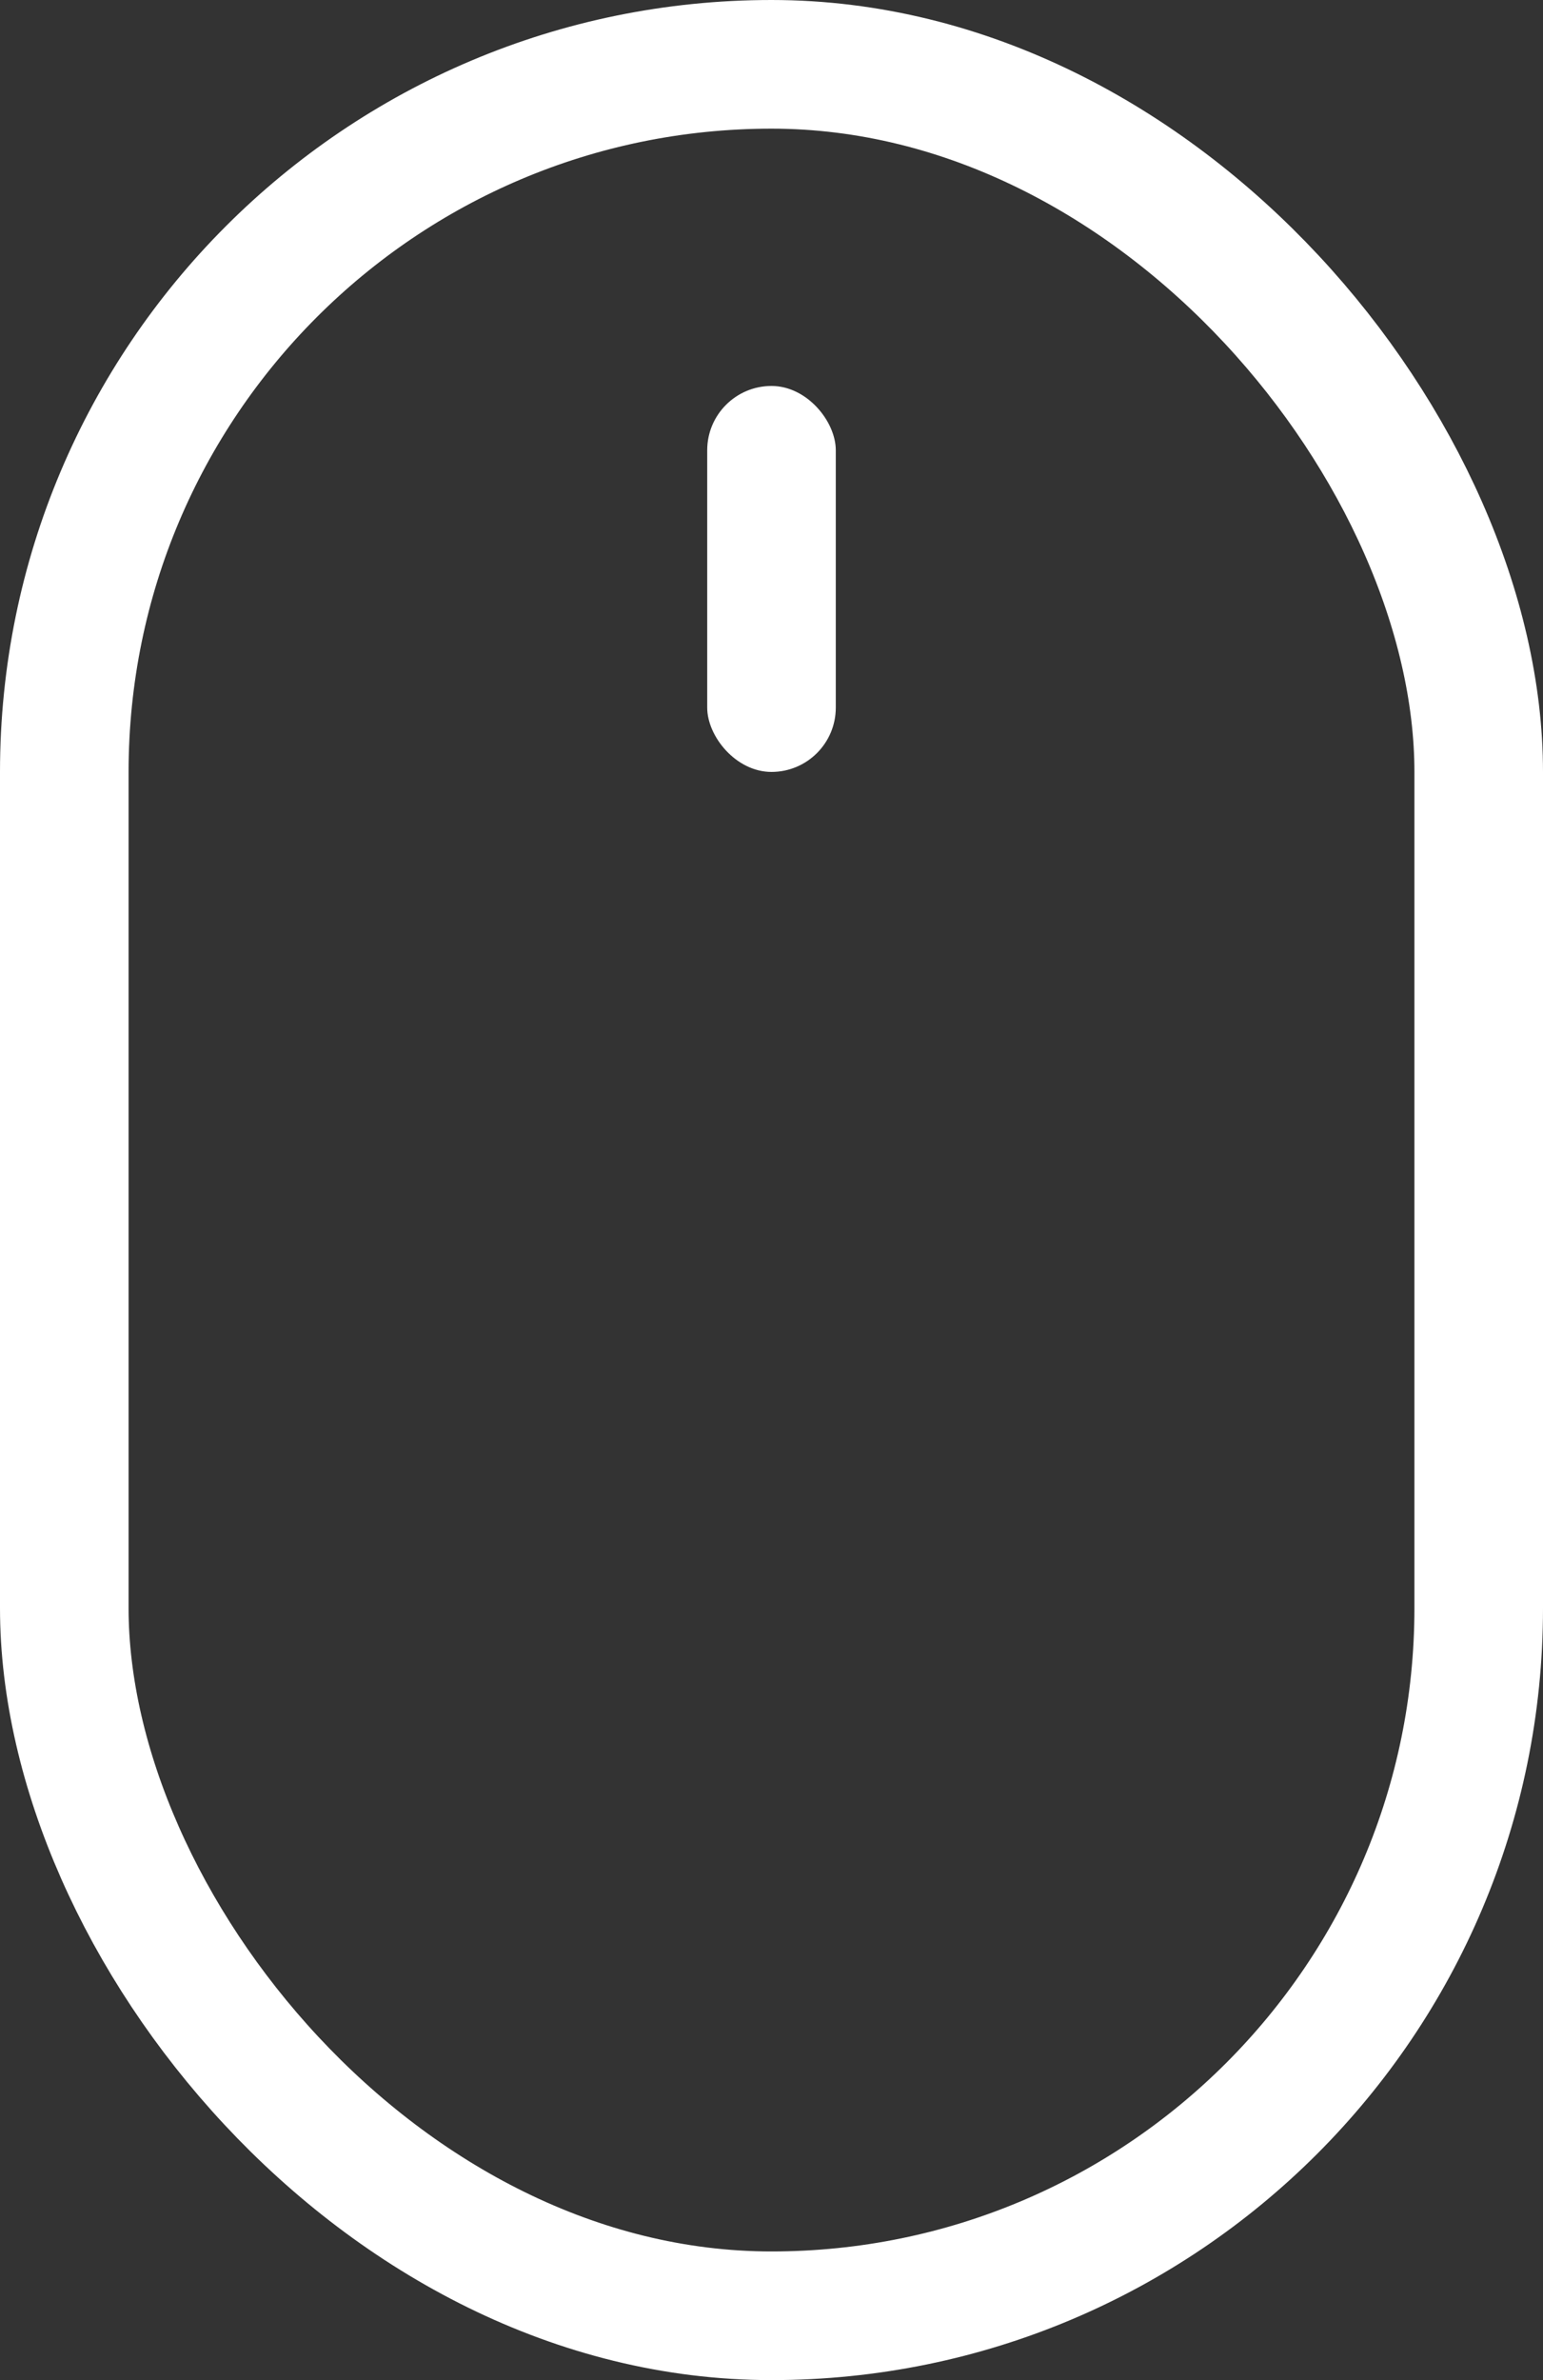 <svg width="24" height="37" viewBox="0 0 24 37" fill="none" xmlns="http://www.w3.org/2000/svg">
    <rect x="0" y="0" width="24" height="37" fill="#333333" stroke="none"/>
    <rect x="1" y="1" width="22" height="35" rx="11" stroke="#fff" stroke-width="2"/>
    <rect x="11" y="6" width="2" height="6" rx="1" fill="#fff"/>
</svg>
